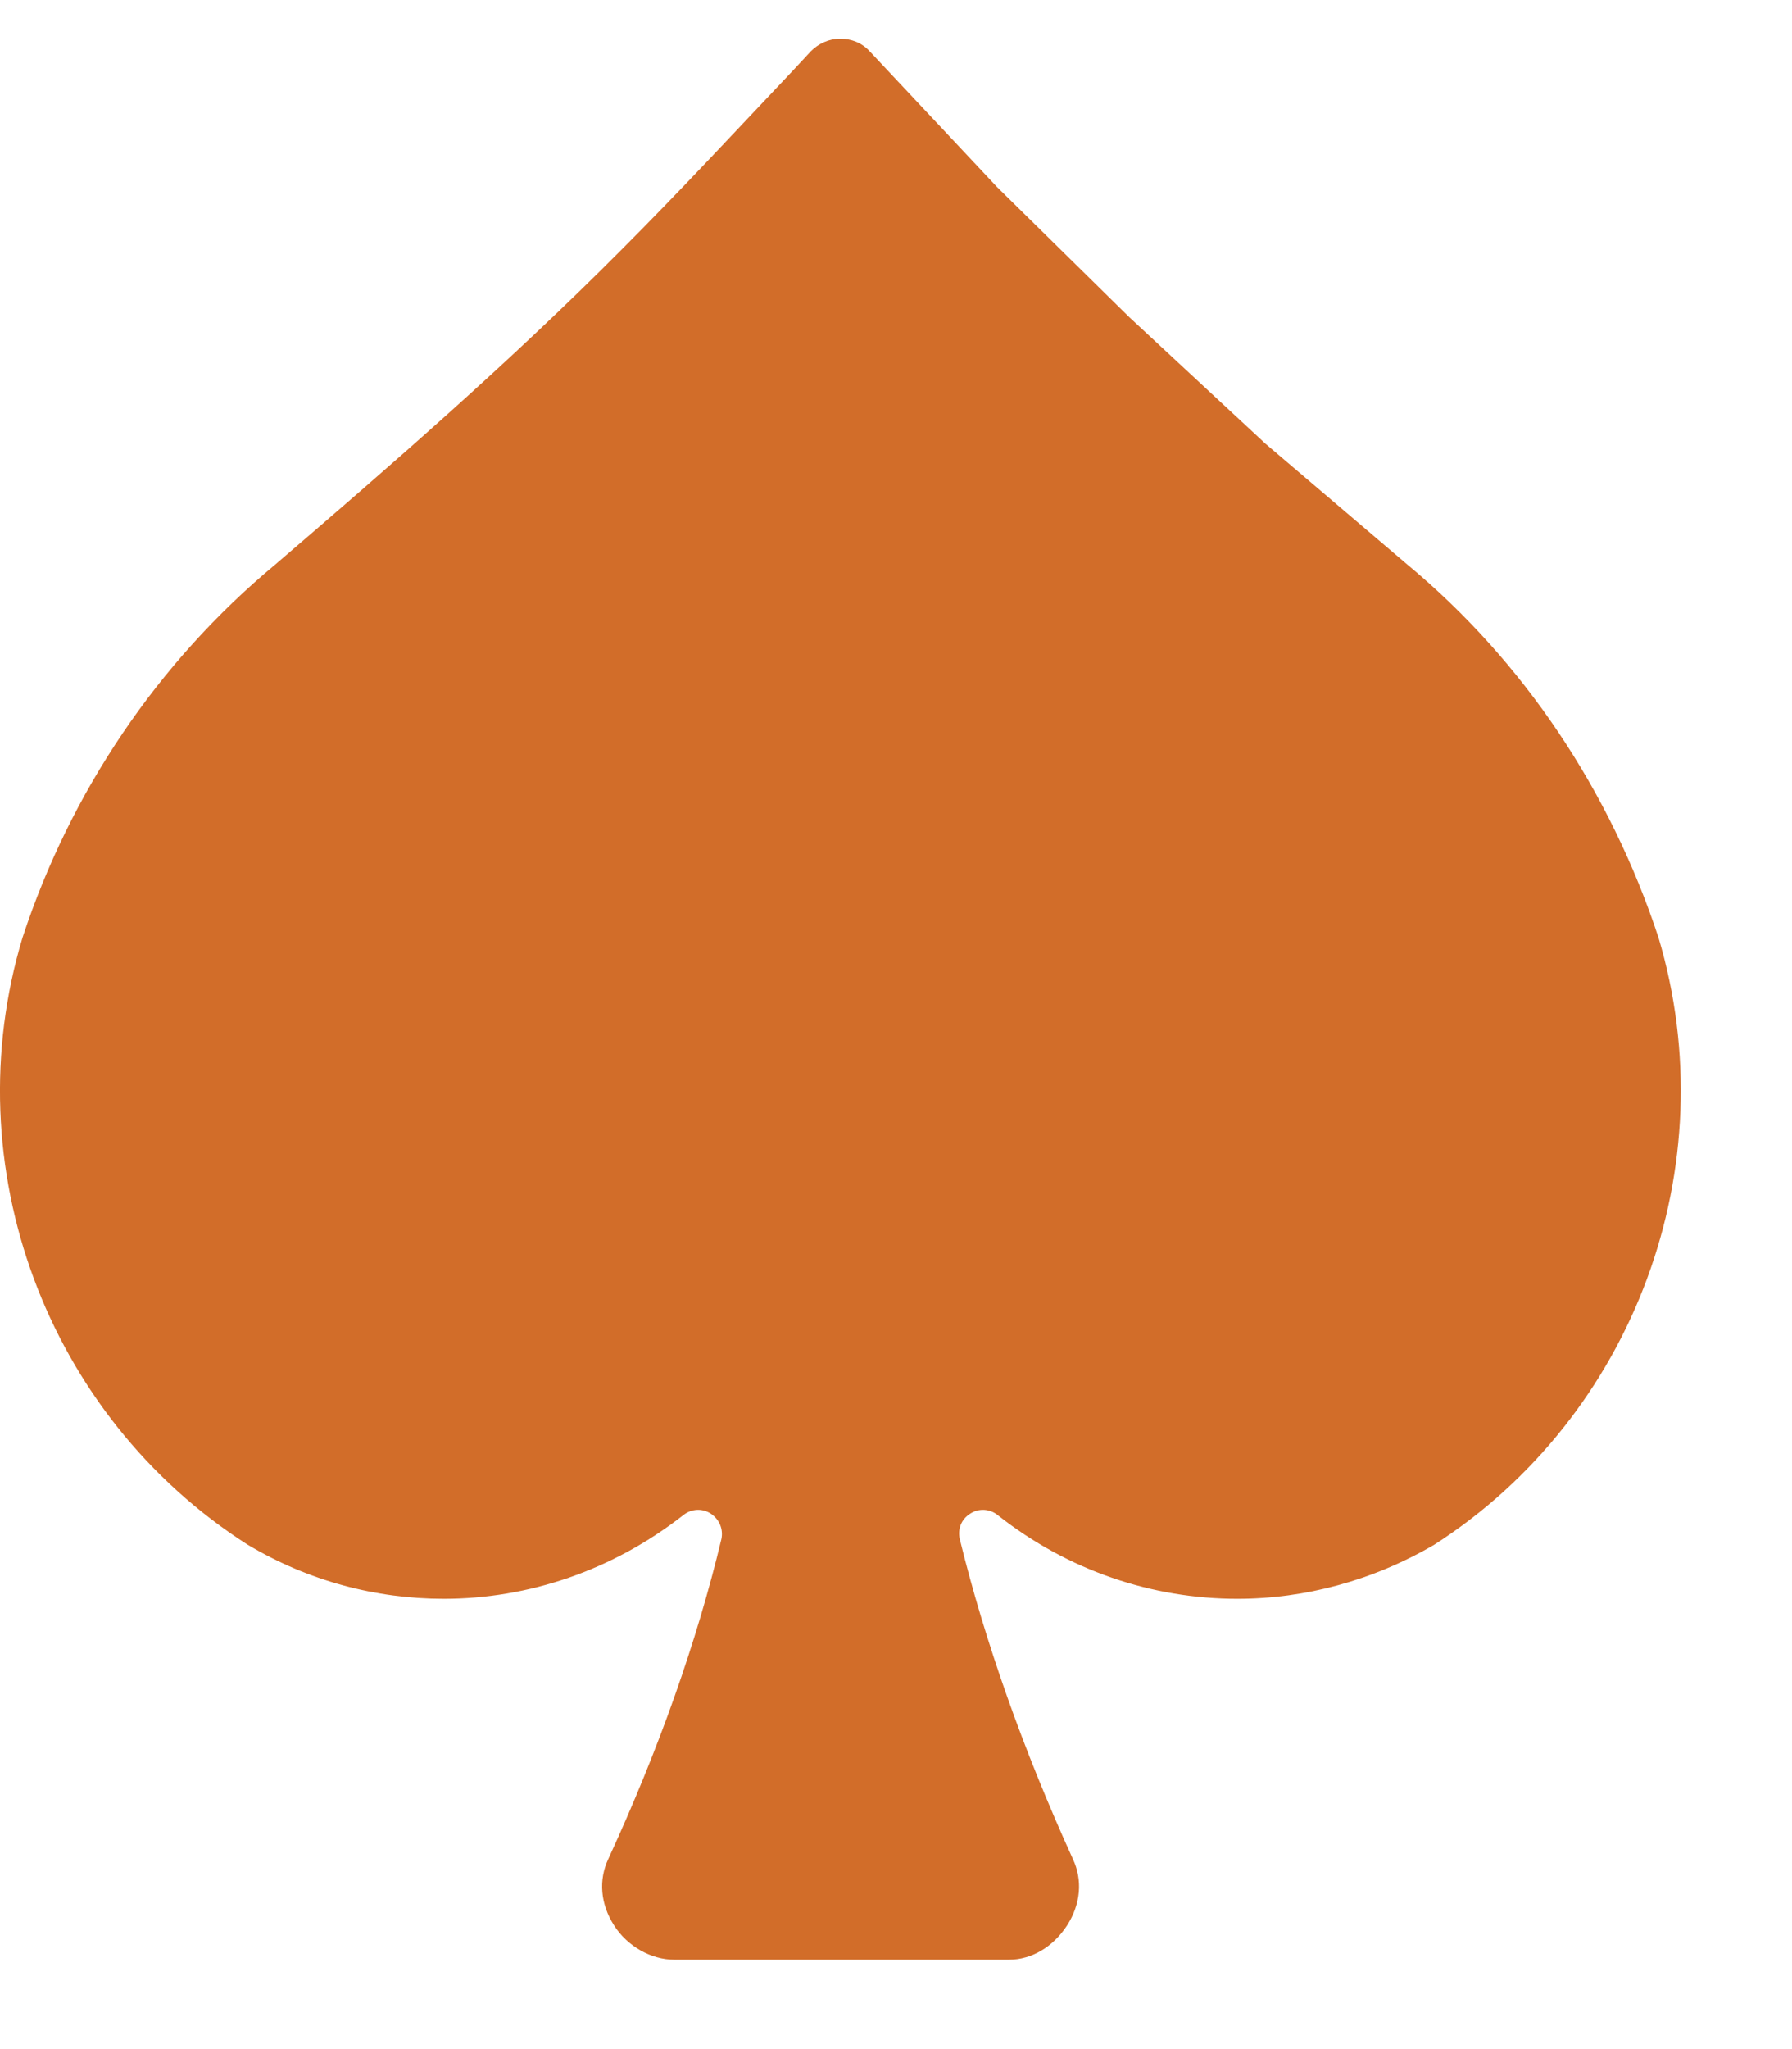 <svg width="14" height="16" viewBox="0 0 14 16" fill="none" xmlns="http://www.w3.org/2000/svg">
<path d="M12.957 7.321C12.578 6.173 11.902 5.162 10.997 4.41L9.887 3.465L8.822 2.476L7.789 1.46L6.795 0.401C6.734 0.334 6.652 0.302 6.564 0.302C6.476 0.302 6.394 0.34 6.334 0.401L6.202 0.543C5.729 1.043 5.306 1.499 4.856 1.949C3.971 2.839 3.032 3.652 2.148 4.41C1.231 5.173 0.55 6.184 0.176 7.321C-0.362 9.106 0.363 11.056 1.934 12.061C2.412 12.346 2.939 12.484 3.467 12.484C4.125 12.484 4.784 12.264 5.339 11.83C5.4 11.781 5.487 11.775 5.553 11.819C5.62 11.863 5.652 11.94 5.636 12.017C5.444 12.819 5.147 13.659 4.752 14.516C4.675 14.68 4.691 14.867 4.796 15.032C4.9 15.197 5.087 15.302 5.268 15.302H7.883C8.058 15.302 8.228 15.203 8.338 15.032C8.443 14.867 8.459 14.68 8.382 14.516C7.992 13.659 7.695 12.819 7.498 12.017C7.481 11.94 7.509 11.863 7.58 11.819C7.646 11.775 7.734 11.781 7.794 11.83C8.344 12.264 9.003 12.484 9.667 12.484C10.195 12.484 10.727 12.341 11.206 12.061C12.77 11.056 13.49 9.106 12.957 7.321Z" fill="#d26d29"/>
</svg>
